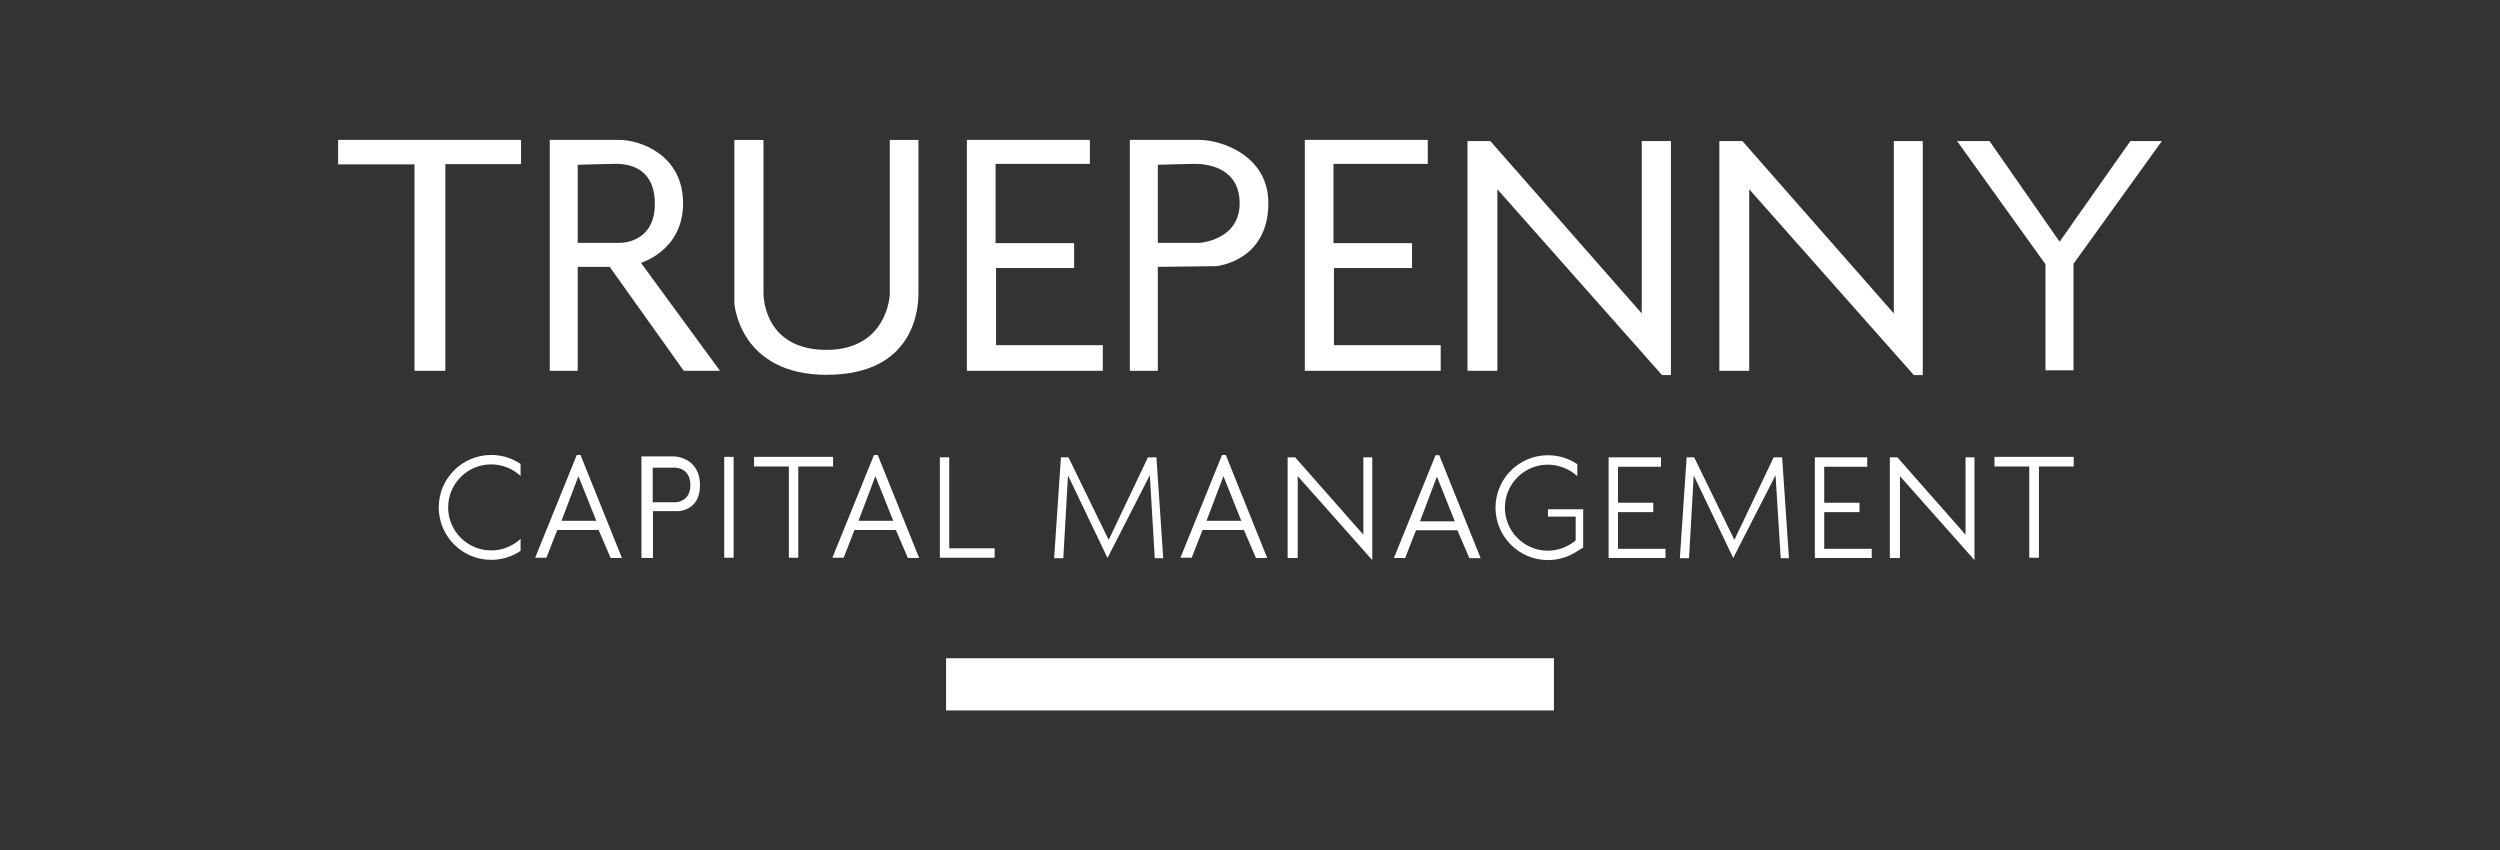 <?xml version="1.0" encoding="UTF-8"?> <svg xmlns="http://www.w3.org/2000/svg" id="Layer_1" data-name="Layer 1" viewBox="0 0 1000 340.13"><rect x="0" y="0" width="1000" height="340.13" fill="#333333" stroke="none"/><defs><style> .cls-1 { fill: #fff; } </style></defs><polygon class="cls-1" points="135.25 65.74 165.81 65.74 165.81 148.32 178.14 148.32 178.14 65.64 208.42 65.64 208.42 55.95 135.25 55.95 135.25 65.74"></polygon><path class="cls-1" d="M273.23,81.26c0-19.1-16.84-25.3-25.58-25.3h-27.75v92.36h11.19v-41.57h12.79l29.63,41.57h14.48l-31.6-43.17c0-.1,16.84-4.8,16.84-23.89ZM247.93,97.15h-16.84v-31.23s11.66-.38,14.86-.38,15.99,0,15.99,15.99-14.01,15.61-14.01,15.61Z"></path><polygon class="cls-1" points="273.23 81.25 273.23 81.26 273.23 81.26 273.23 81.25"></polygon><path class="cls-1" d="M463.13,106.74h0s23.33-.28,23.33-.28c0,0,20.88-1.79,20.88-25.21,0-19.09-18.82-25.3-27.66-25.3h-27.75v92.36h11.19v-41.57ZM463.13,65.92s11.66-.38,14.86-.38c6.39,0,17.87,2.35,17.87,15.8,0,14.68-15.9,15.8-15.9,15.8h-16.84v-31.22Z"></path><path class="cls-1" d="M330.7,149.92c35.18,0,36.68-26.71,36.68-32.45v-61.51h-11.47v61.98s-.94,22.01-25.3,22.01-25.21-20.41-25.21-22.48v-61.51h-11.66v65.28s1.79,28.69,36.97,28.69Z"></path><polygon class="cls-1" points="441.12 138.07 398.42 138.07 398.42 107.22 429.65 107.22 429.65 97.25 398.23 97.25 398.23 65.55 435.95 65.55 435.95 55.95 386.75 55.95 386.75 148.32 441.12 148.32 441.12 138.07"></polygon><polygon class="cls-1" points="576.28 138.07 533.58 138.07 533.58 107.22 564.81 107.22 564.81 97.25 533.39 97.25 533.39 65.55 571.11 65.55 571.11 55.95 521.92 55.95 521.92 148.32 576.28 148.32 576.28 138.07"></polygon><polygon class="cls-1" points="656.7 125.37 596.13 56.43 587 56.43 587 148.32 598.95 148.32 598.95 75.71 664.79 150.02 668.37 150.02 668.37 56.43 656.7 56.43 656.7 125.37"></polygon><polygon class="cls-1" points="699.69 75.71 765.52 150.02 769.1 150.02 769.1 56.43 757.53 56.43 757.53 125.37 696.96 56.43 687.74 56.43 687.74 148.32 699.69 148.32 699.69 75.71"></polygon><polygon class="cls-1" points="818.2 148.13 829.39 148.13 829.39 105.53 864.75 56.43 852.15 56.43 823.84 96.68 795.81 56.43 782.83 56.43 818.2 105.71 818.2 148.13"></polygon><path class="cls-1" d="M175.5,202.97c0,11.57,9.41,20.97,20.97,20.97,4.33,0,8.37-1.32,11.76-3.58v-4.8c-3.1,2.82-7.15,4.61-11.76,4.61-9.5,0-17.21-7.71-17.21-17.21s7.71-17.21,17.21-17.21c4.51,0,8.65,1.79,11.76,4.61v-4.8c-3.38-2.26-7.34-3.58-11.76-3.58-11.57,0-20.97,9.41-20.97,20.97Z"></path><path class="cls-1" d="M619.17,206.64h0s11.1,0,11.1,0v9.5c-3.01,2.54-6.87,4.14-11.1,4.14-9.5,0-17.21-7.71-17.21-17.21s7.71-17.21,17.21-17.21c4.51,0,8.65,1.79,11.76,4.61v-4.8c-3.38-2.26-7.34-3.58-11.76-3.58-11.57,0-20.97,9.41-20.97,20.97s9.41,20.97,20.97,20.97c4.33,0,8.37-1.32,11.76-3.58l2.35-1.41v-15.33h-14.11v2.91Z"></path><path class="cls-1" d="M230.71,181.99l-16.65,41.11h4.51l4.33-11.1h16.56l4.8,11.19h4.51l-16.56-41.2h-1.5ZM224.6,208.33l6.77-17.87,7.15,17.87h-13.92Z"></path><path class="cls-1" d="M349.6,181.99l-16.65,41.11h4.51l4.33-11.1h16.56l4.8,11.19h4.51l-16.56-41.2h-1.5ZM343.39,208.33l6.77-17.87,7.15,17.87h-13.92Z"></path><path class="cls-1" d="M476.68,223.1l4.33-11.1h16.56l4.8,11.19h4.51l-16.56-41.2h-1.5l-16.65,41.11h4.51ZM489.37,190.46l7.15,17.87h-13.92l6.77-17.87Z"></path><path class="cls-1" d="M574.21,182.09l-16.65,41.11h4.51l4.33-11.1h16.56l4.8,11.19h4.51l-16.56-41.2h-1.5ZM568,208.52l6.77-17.87,7.15,17.87h-13.92Z"></path><path class="cls-1" d="M269.08,182.55h0s-12.51,0-12.51,0v40.63h4.61v-18.72h9.97s8.84,0,8.84-10.25c.1-9.03-6.68-11.66-10.91-11.66ZM270.59,200.9h0s-9.5,0-9.5,0v-13.83h9.12s5.93,0,5.93,6.96c.1,6.49-5.55,6.87-5.55,6.87Z"></path><polygon class="cls-1" points="333.23 182.74 301.63 182.74 301.63 186.6 315.55 186.6 315.55 223.1 319.31 223.1 319.31 186.6 333.23 186.6 333.23 182.74"></polygon><polygon class="cls-1" points="289.69 209.15 289.69 223.1 293.45 223.1 293.45 200.9 293.45 182.74 289.69 182.74 289.69 209.15"></polygon><polygon class="cls-1" points="797.79 186.6 811.71 186.6 811.71 223.1 815.57 223.1 815.57 186.6 829.48 186.6 829.48 182.74 797.79 182.74 797.79 186.6"></polygon><polygon class="cls-1" points="397.85 223.1 397.85 219.33 379.7 219.33 379.7 182.93 375.94 182.93 375.94 223.1 376.41 223.1 379.7 223.1 397.85 223.1"></polygon><polygon class="cls-1" points="709.47 182.93 693.76 215.95 677.67 182.93 674.66 182.93 671.94 223.29 675.61 223.29 677.49 190.18 693.29 223.19 710.22 190.08 712.29 223.29 715.58 223.29 712.85 182.93 709.47 182.93"></polygon><polygon class="cls-1" points="519.09 190.46 548.91 224.04 548.91 182.93 545.34 182.93 545.34 213.88 518.06 182.93 515.05 182.93 515.05 223.19 519.09 223.19 519.09 190.46"></polygon><polygon class="cls-1" points="786.22 213.88 758.94 182.93 755.93 182.93 755.93 223.19 759.98 223.19 759.98 190.46 789.79 224.04 789.79 182.93 786.22 182.93 786.22 213.88"></polygon><polygon class="cls-1" points="647.2 204.85 661.31 204.85 661.31 201.09 647.2 201.09 647.2 186.7 664.41 186.7 664.41 182.93 647.2 182.93 643.44 182.93 643.44 223.19 647.2 223.19 666.2 223.19 666.2 219.52 647.2 219.52 647.2 204.85"></polygon><polygon class="cls-1" points="729.69 204.85 743.8 204.85 743.8 201.09 729.69 201.09 729.69 186.7 746.9 186.7 746.9 182.93 729.69 182.93 725.93 182.93 725.93 223.19 729.69 223.19 748.69 223.19 748.69 219.52 729.69 219.52 729.69 204.85"></polygon><polygon class="cls-1" points="424.38 182.93 421.65 223.29 425.32 223.29 427.2 190.18 443 223.19 459.93 190.08 461.91 223.29 465.29 223.29 462.57 182.93 459.18 182.93 443.47 215.95 427.39 182.93 424.38 182.93"></polygon><polygon class="cls-1" points="378.43 263.29 378.43 284.18 546.35 284.18 621.57 284.18 621.57 263.29 432.05 263.29 378.43 263.29"></polygon></svg> 
